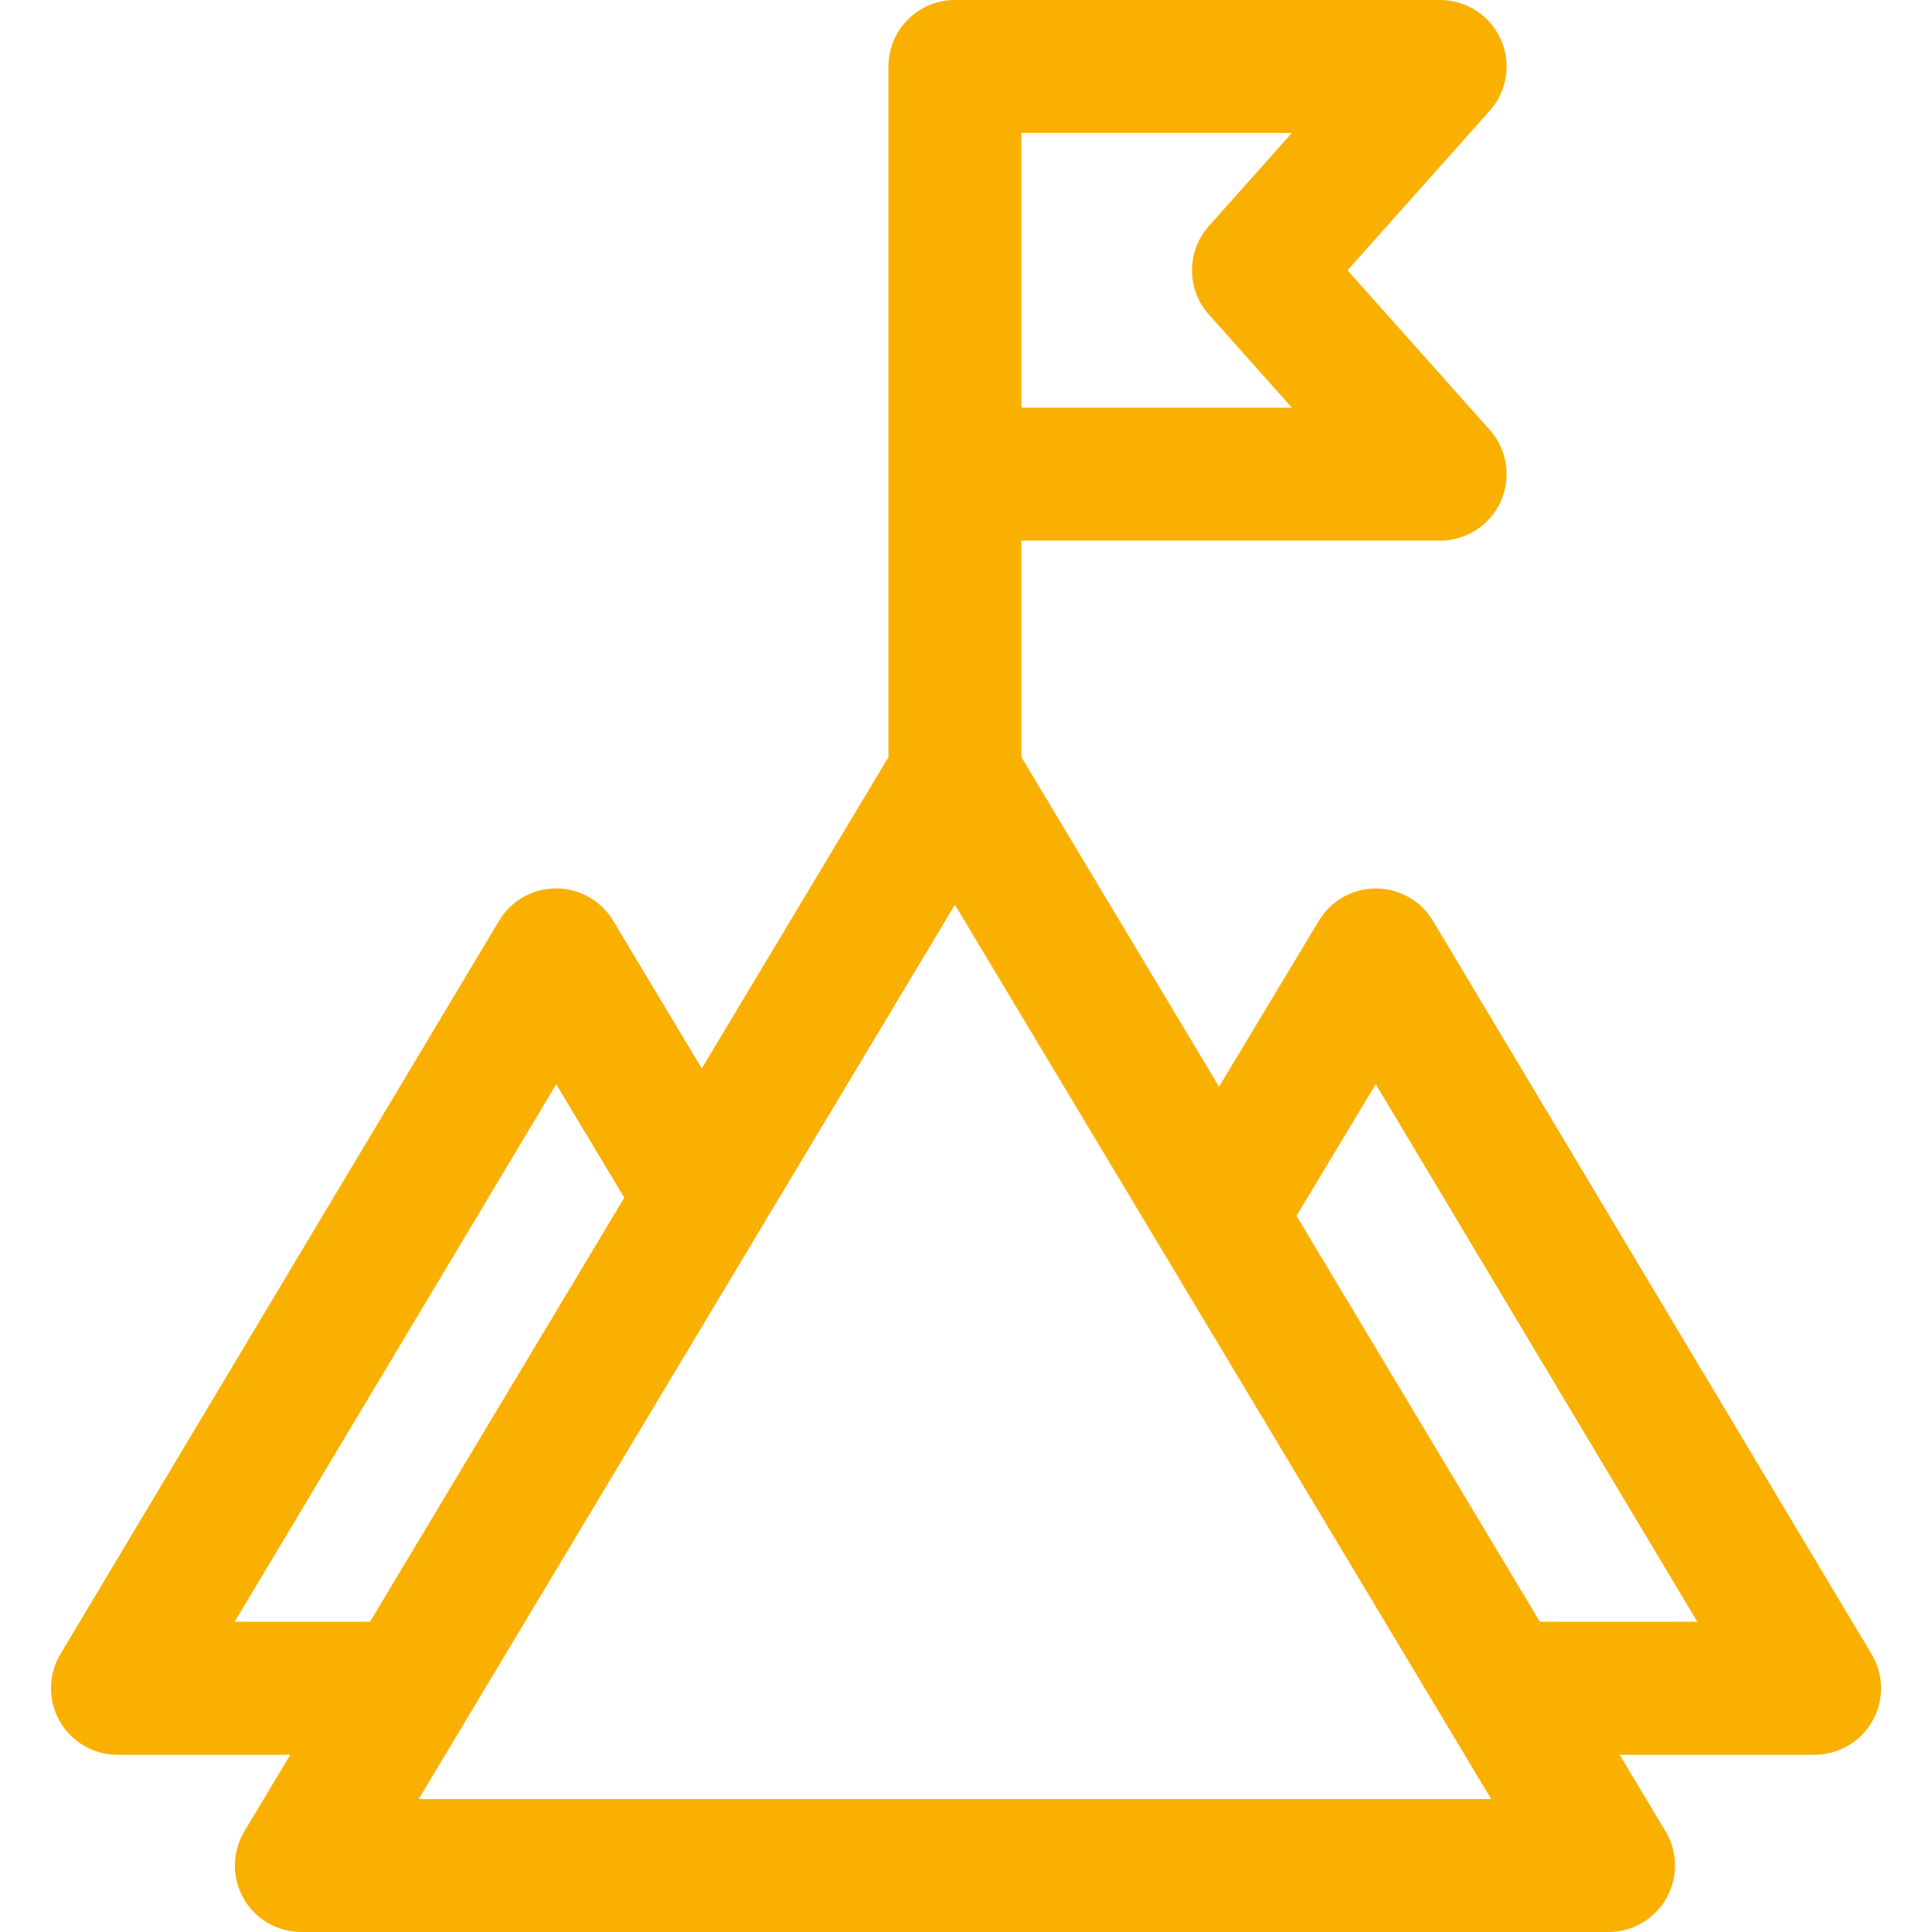 <?xml version="1.0" encoding="UTF-8"?> <svg xmlns="http://www.w3.org/2000/svg" width="74" height="74" viewBox="0 0 74 74" fill="none"> <g clip-path="url(#clip0)"> <path d="M57.062 16.467L51.613 10.353L57.061 4.24C57.729 3.491 57.893 2.42 57.483 1.505C57.073 0.589 56.164 0 55.161 0H36.576C35.17 0 34.03 1.14 34.03 2.546V29.702H39.121V20.706H55.161C56.163 20.706 57.074 20.117 57.484 19.202C57.894 18.287 57.73 17.215 57.062 16.467ZM46.302 12.047L49.482 15.615H39.122V5.092H49.482L46.302 8.659C45.441 9.625 45.441 11.081 46.302 12.047Z" fill="#F9B000"></path> <path d="M63.794 70.145L38.759 28.393C38.299 27.625 37.47 27.156 36.576 27.156C35.681 27.156 34.852 27.625 34.393 28.393L9.359 70.145C8.887 70.931 8.875 71.912 9.326 72.709C9.778 73.507 10.624 74 11.541 74H61.61C62.528 74 63.374 73.507 63.825 72.709C64.277 71.911 64.265 70.932 63.794 70.145ZM16.037 68.908L36.576 34.653L57.115 68.908H16.037Z" fill="#F9B000"></path> <path d="M71.687 63.359L54.884 35.269C54.425 34.502 53.597 34.031 52.703 34.03C52.702 34.03 52.7 34.03 52.7 34.03C51.807 34.03 50.978 34.498 50.519 35.264L44.493 45.277L48.856 47.903L52.693 41.525L65.013 62.119H57.453V67.211H69.502C70.419 67.211 71.265 66.718 71.716 65.922C72.169 65.124 72.158 64.146 71.687 63.359Z" fill="#F9B000"></path> <path d="M23.484 35.264C23.024 34.497 22.196 34.028 21.301 34.028C21.3 34.028 21.3 34.028 21.3 34.028C20.404 34.029 19.576 34.499 19.116 35.267L2.313 63.357C1.842 64.144 1.831 65.123 2.284 65.92C2.735 66.718 3.581 67.211 4.498 67.211H15.615V62.119H8.987L21.304 41.529L24.719 47.22L29.085 44.599L23.484 35.264Z" fill="#F9B000"></path> </g> <defs> <clipPath id="clip0"> <rect width="74" height="74" fill="white"></rect> </clipPath> </defs> </svg> 